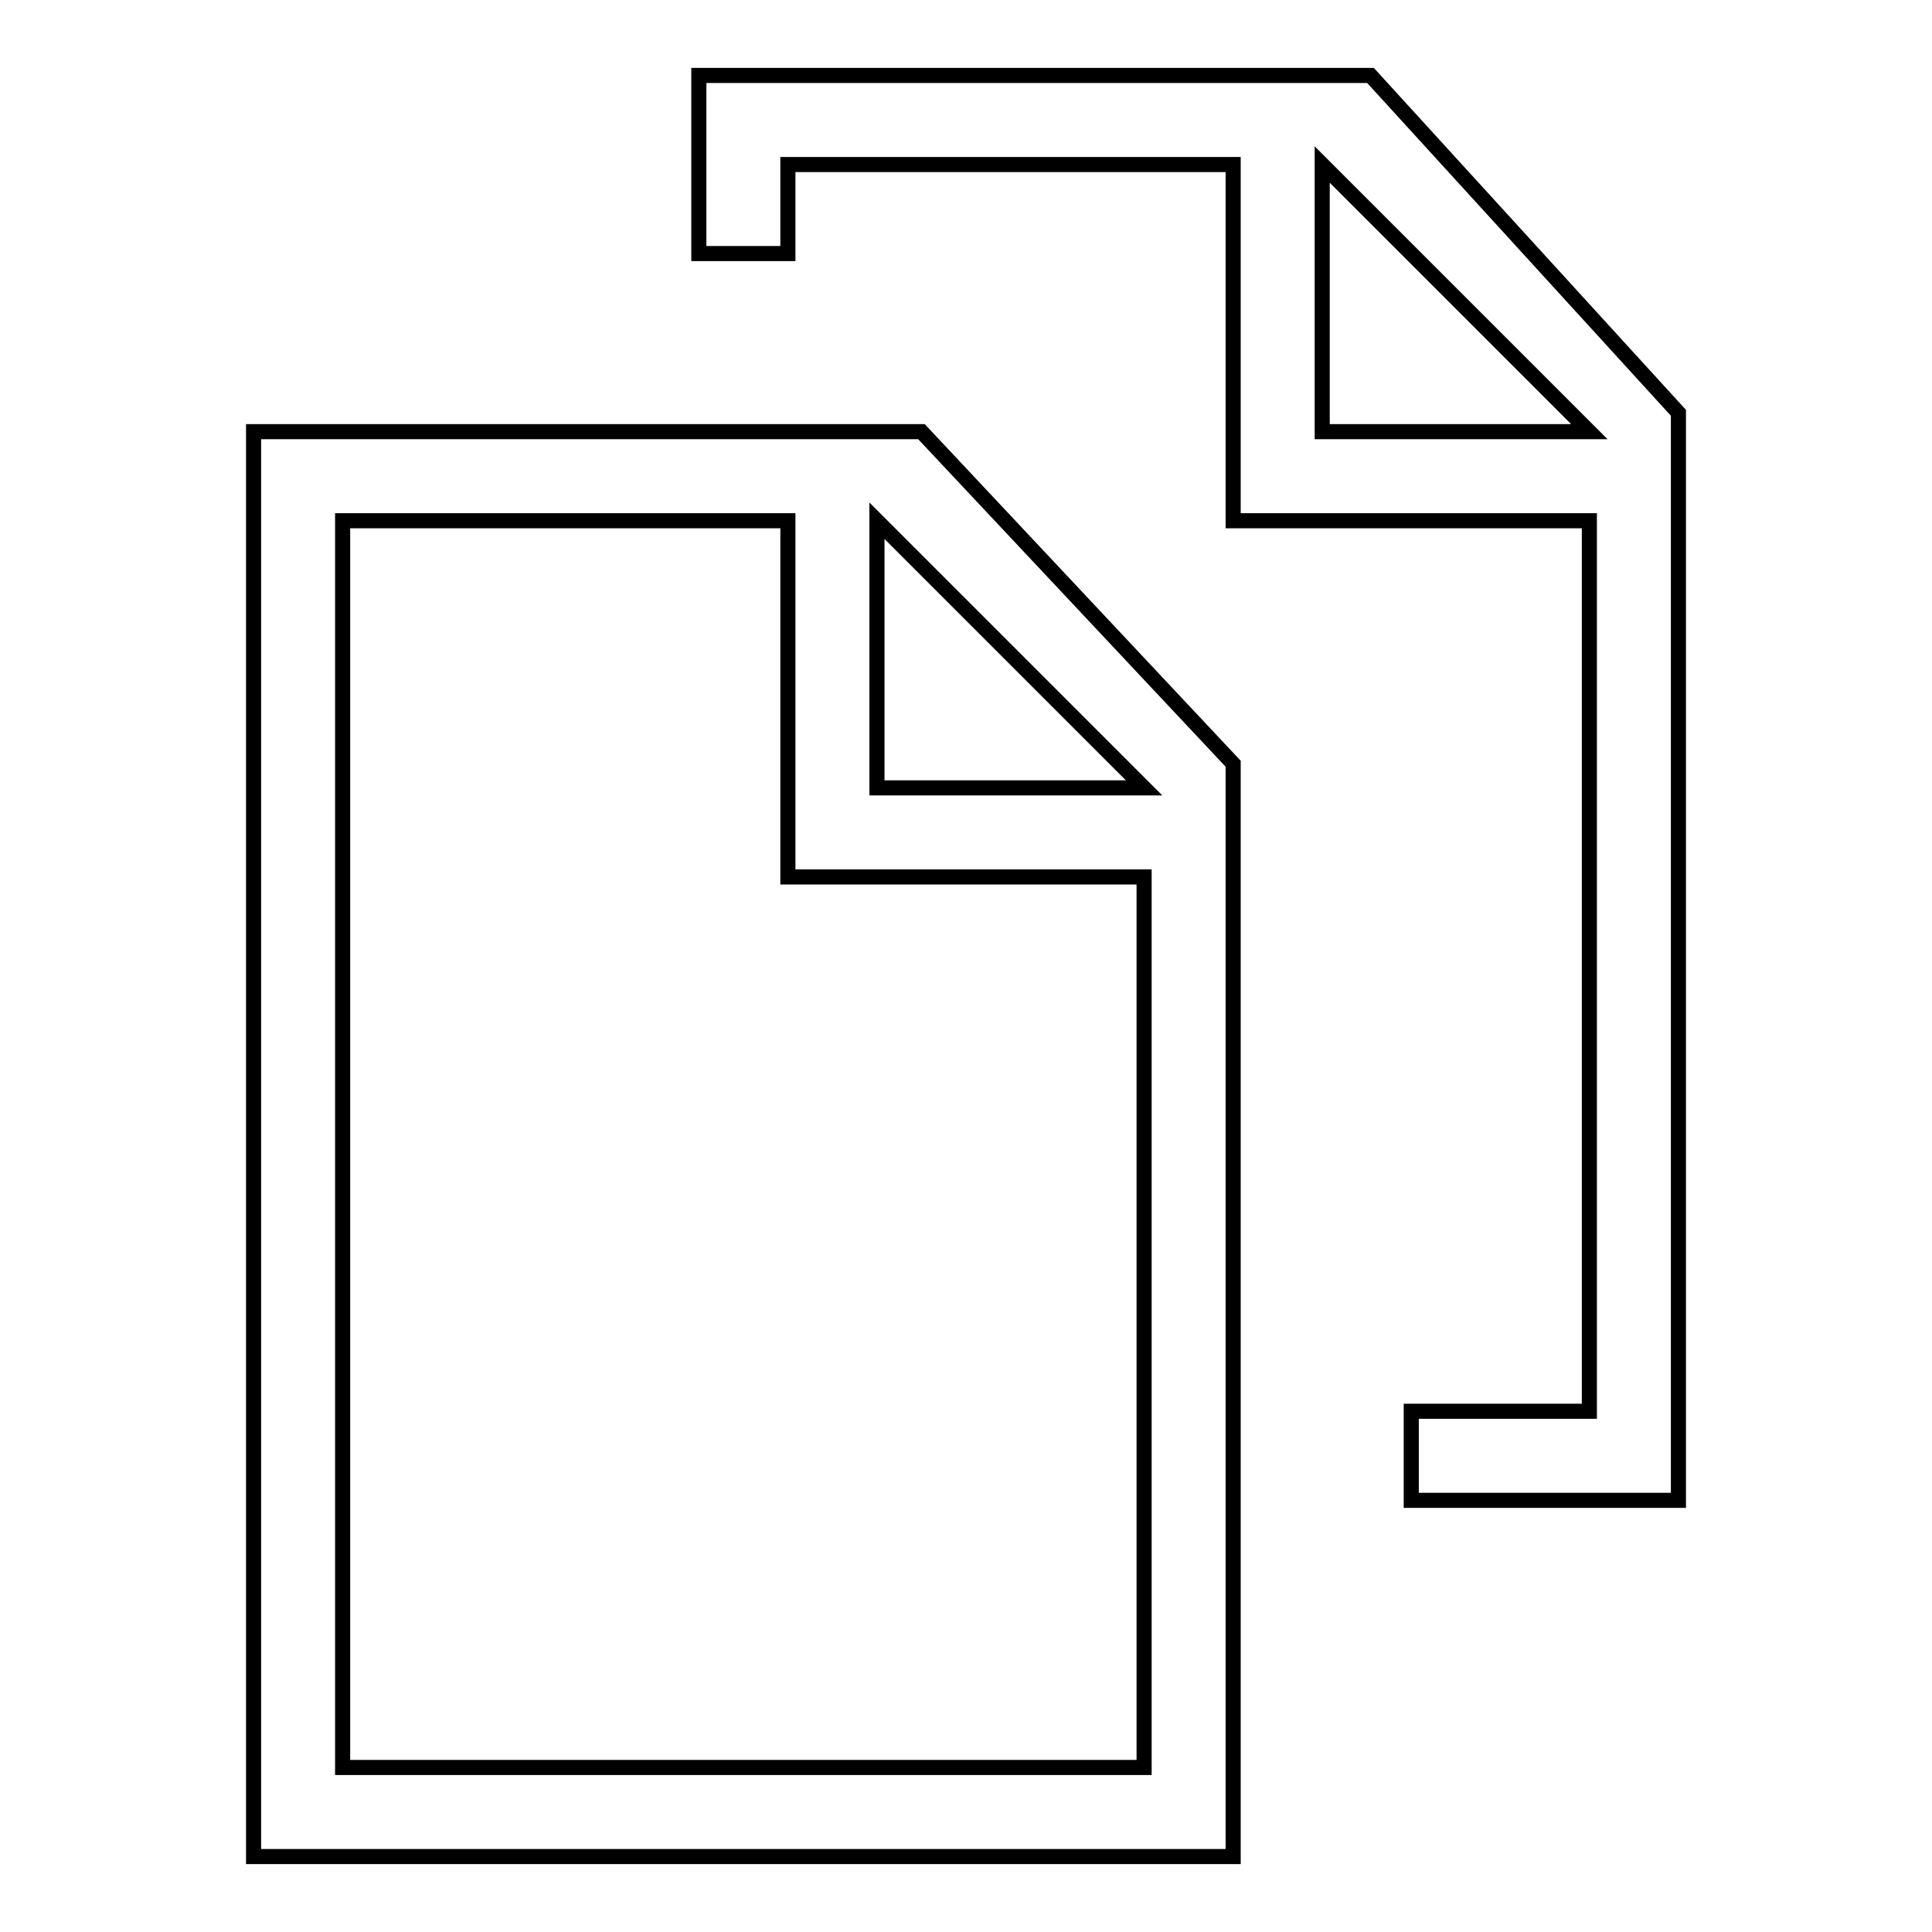 <?xml version="1.0" encoding="utf-8"?>
<!-- Svg Vector Icons : http://www.onlinewebfonts.com/icon -->
<!DOCTYPE svg PUBLIC "-//W3C//DTD SVG 1.1//EN" "http://www.w3.org/Graphics/SVG/1.1/DTD/svg11.dtd">
<svg version="1.1" xmlns="http://www.w3.org/2000/svg" xmlns:xlink="http://www.w3.org/1999/xlink" x="0px" y="0px" viewBox="0 0 256 256" enable-background="new 0 0 256 256" xml:space="preserve">
<g> <path stroke-width="2" fill-opacity="0" stroke="#000000"  d="M117.9,57.2H33.6V246h129.8V101.2l-41.3-44H117.9z M151.6,234.2H45.4V69h59v47.2h47.2V234.2z M116.2,104.4 V69l35.4,35.4H116.2z"/> <path stroke-width="2" fill-opacity="0" stroke="#000000"  d="M181.6,10h-89v23.6h11.8V21.8h59V69h47.2v118H187v11.8h35.4V54.7L181.6,10z M175.2,57.2V21.8l35.4,35.4 H175.2z"/></g>
</svg>